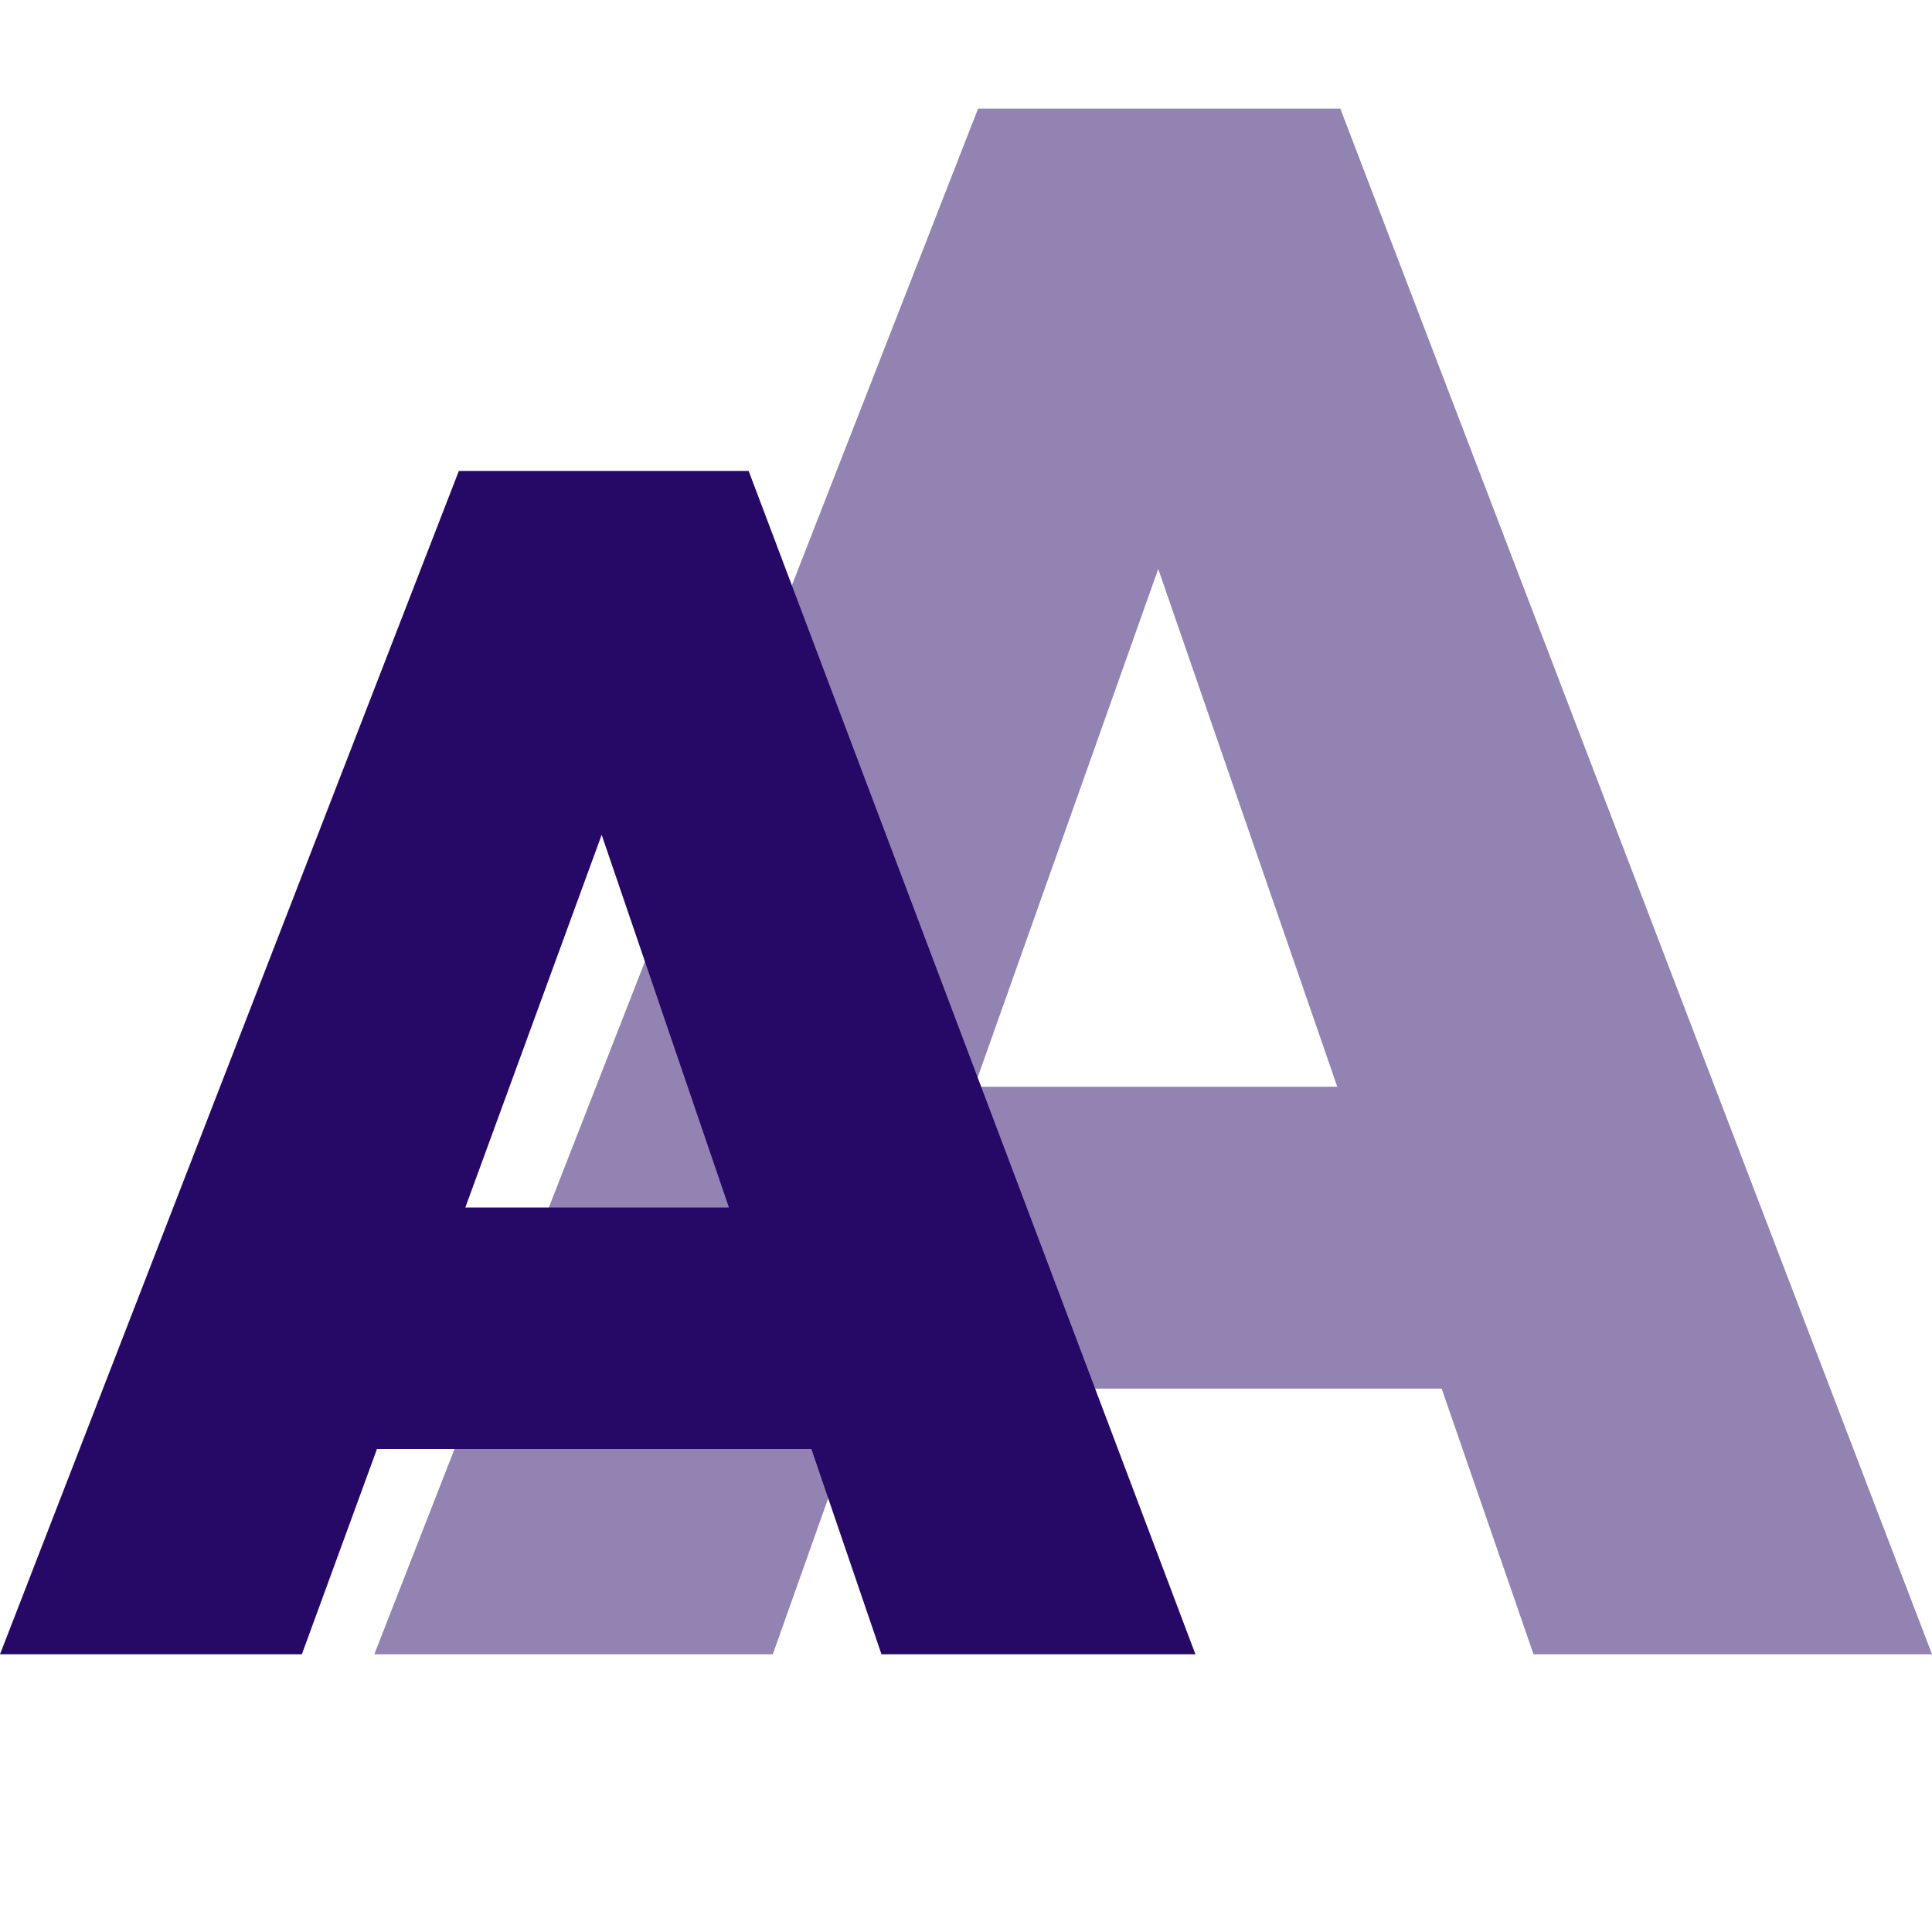 <svg fill="none" viewBox="0 0 16 16" xmlns="http://www.w3.org/2000/svg"><g fill="#260867"><path d="m3.1 13.7 5-12.8h3l4.9 12.8h-3.3l-3.7-10.7h1.2l-3.8 10.7zm3-2.3v-2.4h7v2.5h-7z" opacity=".5"/><path d="m0 13.7 3.8-9.8h2.4l3.7 9.8h-2.6l-2.8-8.2h1l-3 8.2zm2.3-1.8v-1.9h5.4v2h-5.4z"/></g></svg>